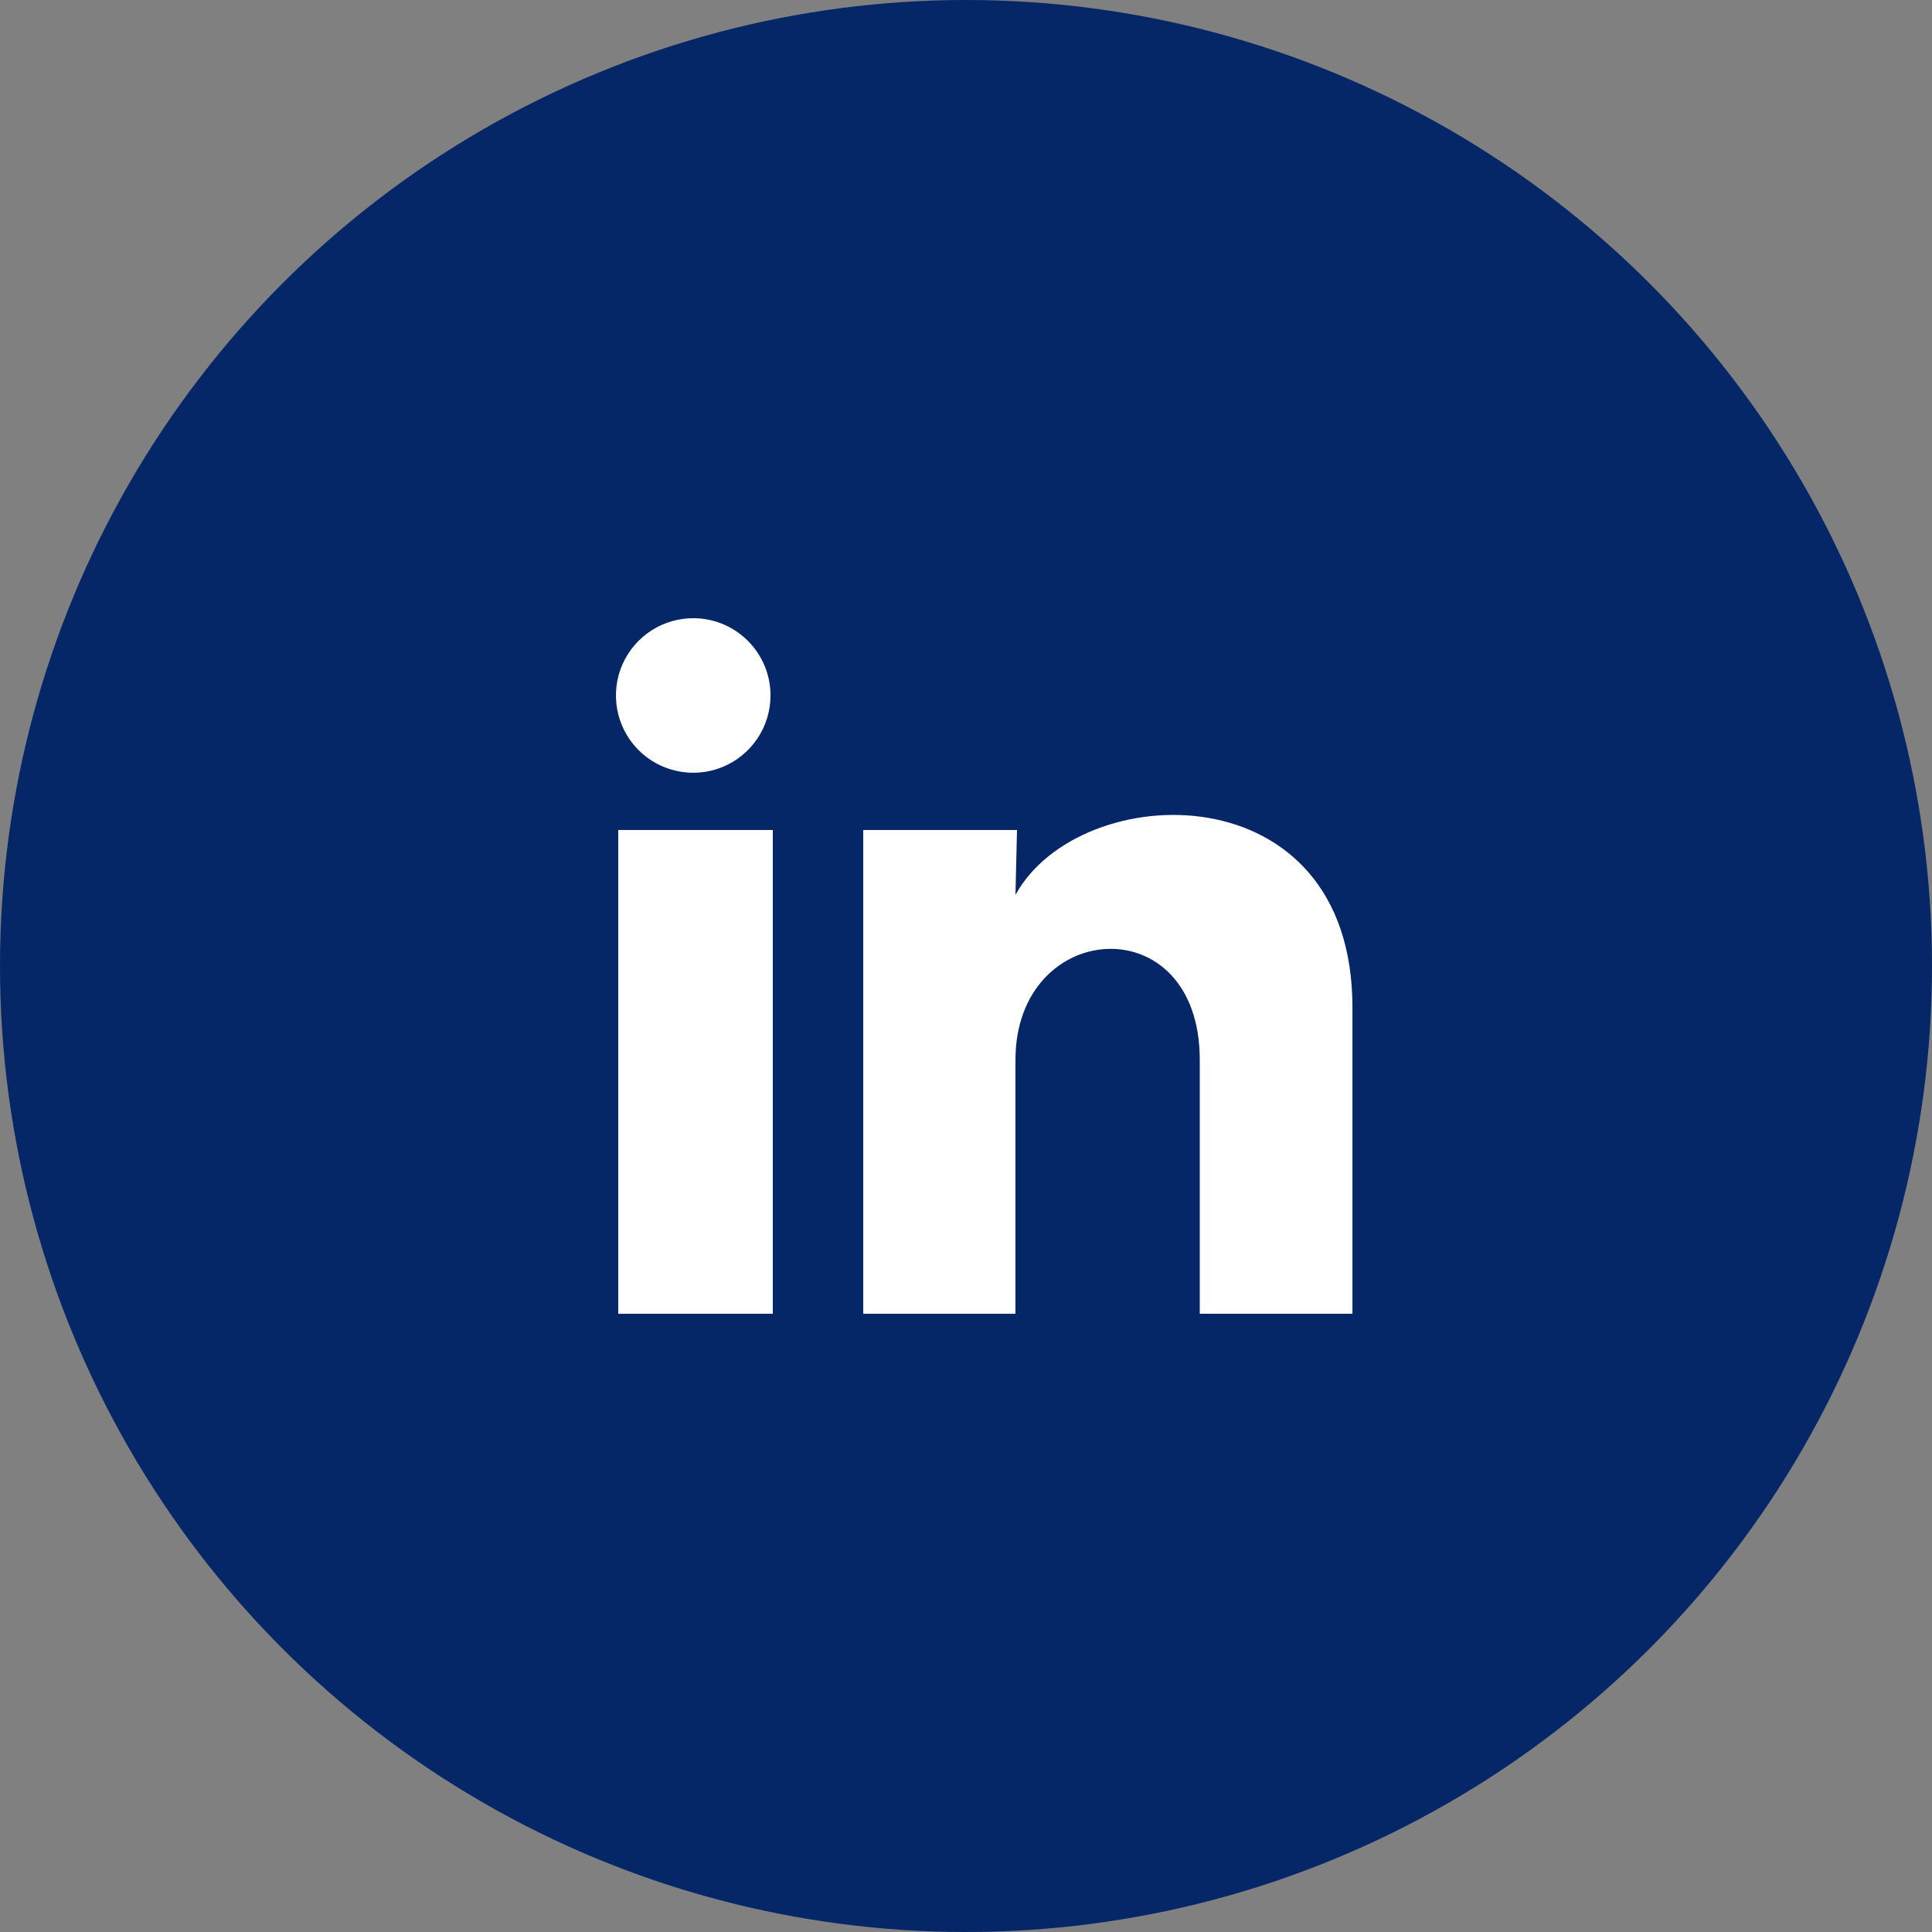 <svg xmlns="http://www.w3.org/2000/svg" width="50" height="50" viewBox="0 0 50 50" fill="none"><rect x="0" y="0" width="50" height="50" fill="#808080" stroke="none"/><circle cx="25" cy="25" r="25" fill="#052667"></circle><path d="M19.941 18C19.94 18.814 19.446 19.547 18.691 19.853C17.937 20.158 17.072 19.976 16.505 19.392C15.938 18.807 15.782 17.937 16.11 17.192C16.439 16.447 17.186 15.976 18 16C19.081 16.032 19.941 16.918 19.941 18ZM20 21.48H16V34H20V21.48ZM26.32 21.48H22.34V34H26.28V27.43C26.28 23.77 31.05 23.43 31.05 27.43V34H35.001V26.07C35.001 19.9 27.941 20.13 26.28 23.16L26.32 21.48Z" fill="white"></path></svg>